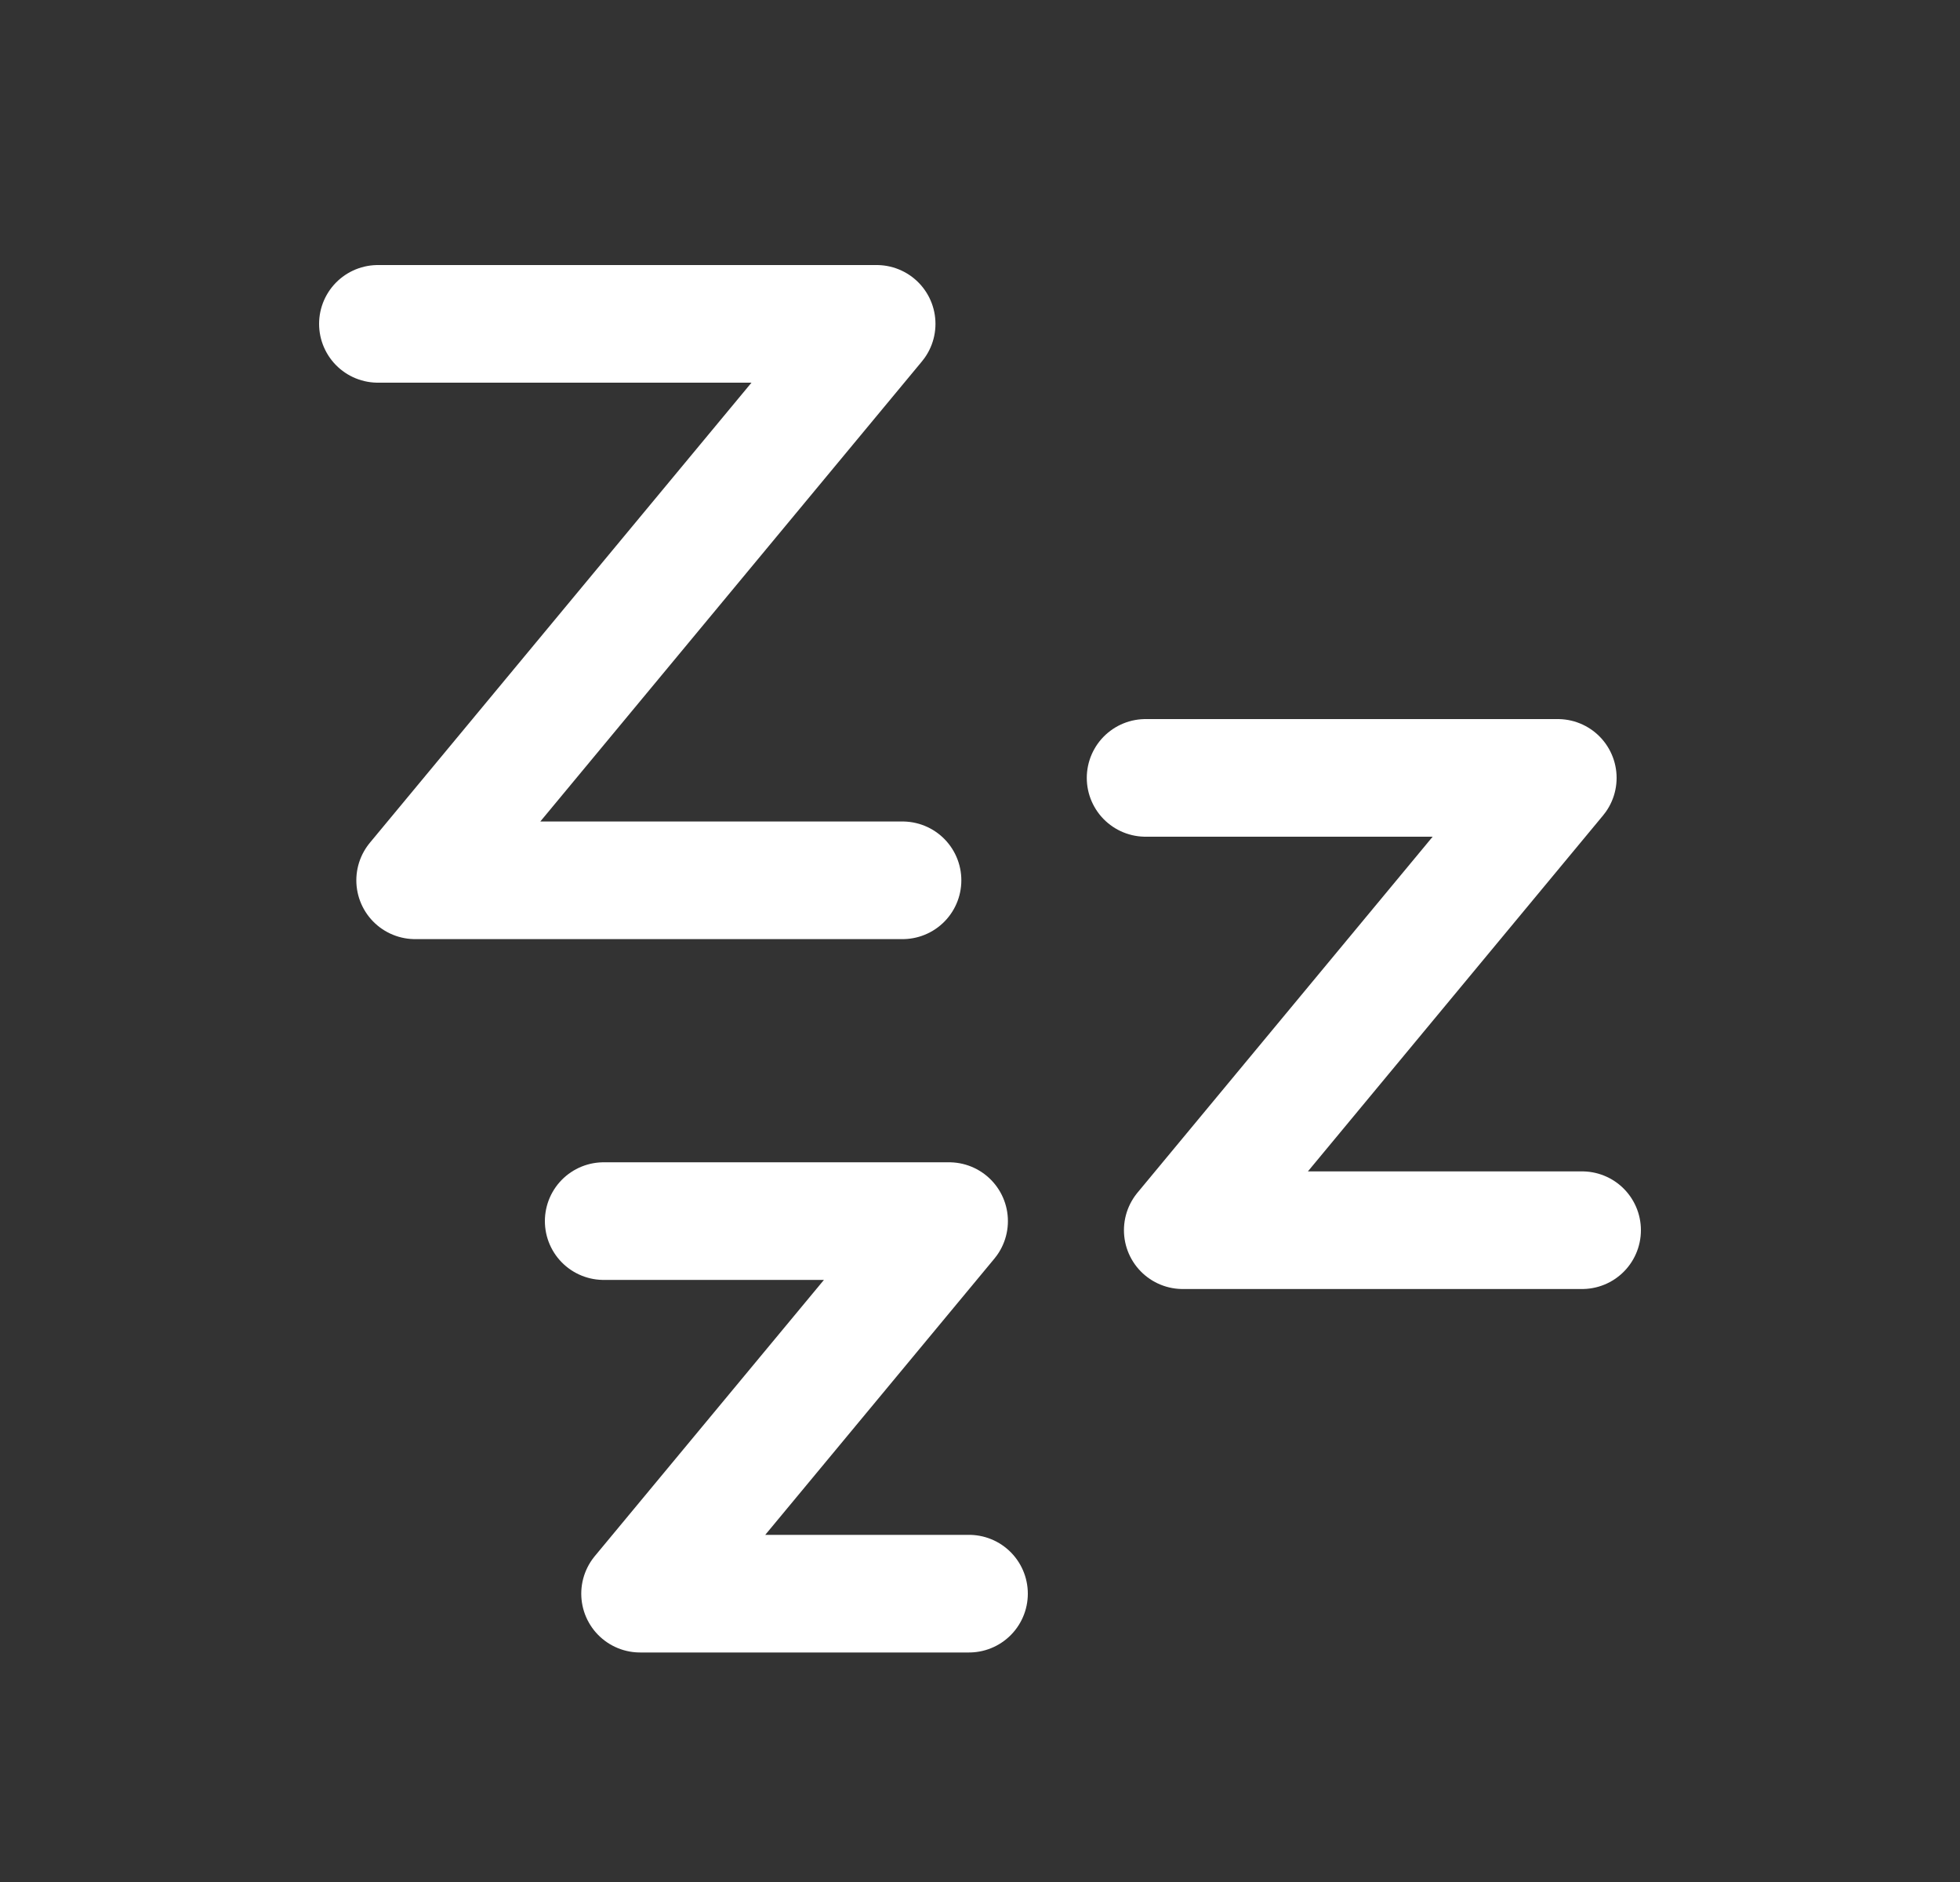 <svg xmlns="http://www.w3.org/2000/svg" fill="none" viewBox="0 0 25 24" height="24" width="25">
<rect x="0" y="0" width="25" height="24" fill="#333333" stroke="none"/>
<path stroke-linejoin="round" stroke-linecap="round" stroke-width="1.5" stroke="white" d="M14.612 9.92H19.87L15.086 15.688H20.18"/>
<path stroke-linejoin="round" stroke-linecap="round" stroke-width="1.5" stroke="white" d="M7.7 15.572H12.106L8.164 20.323H12.36H8.164"/>
<path stroke-linejoin="round" stroke-linecap="round" stroke-width="1.5" stroke="white" d="M4.82 4.13H11.182L5.295 11.226H11.512"/>
</svg>
